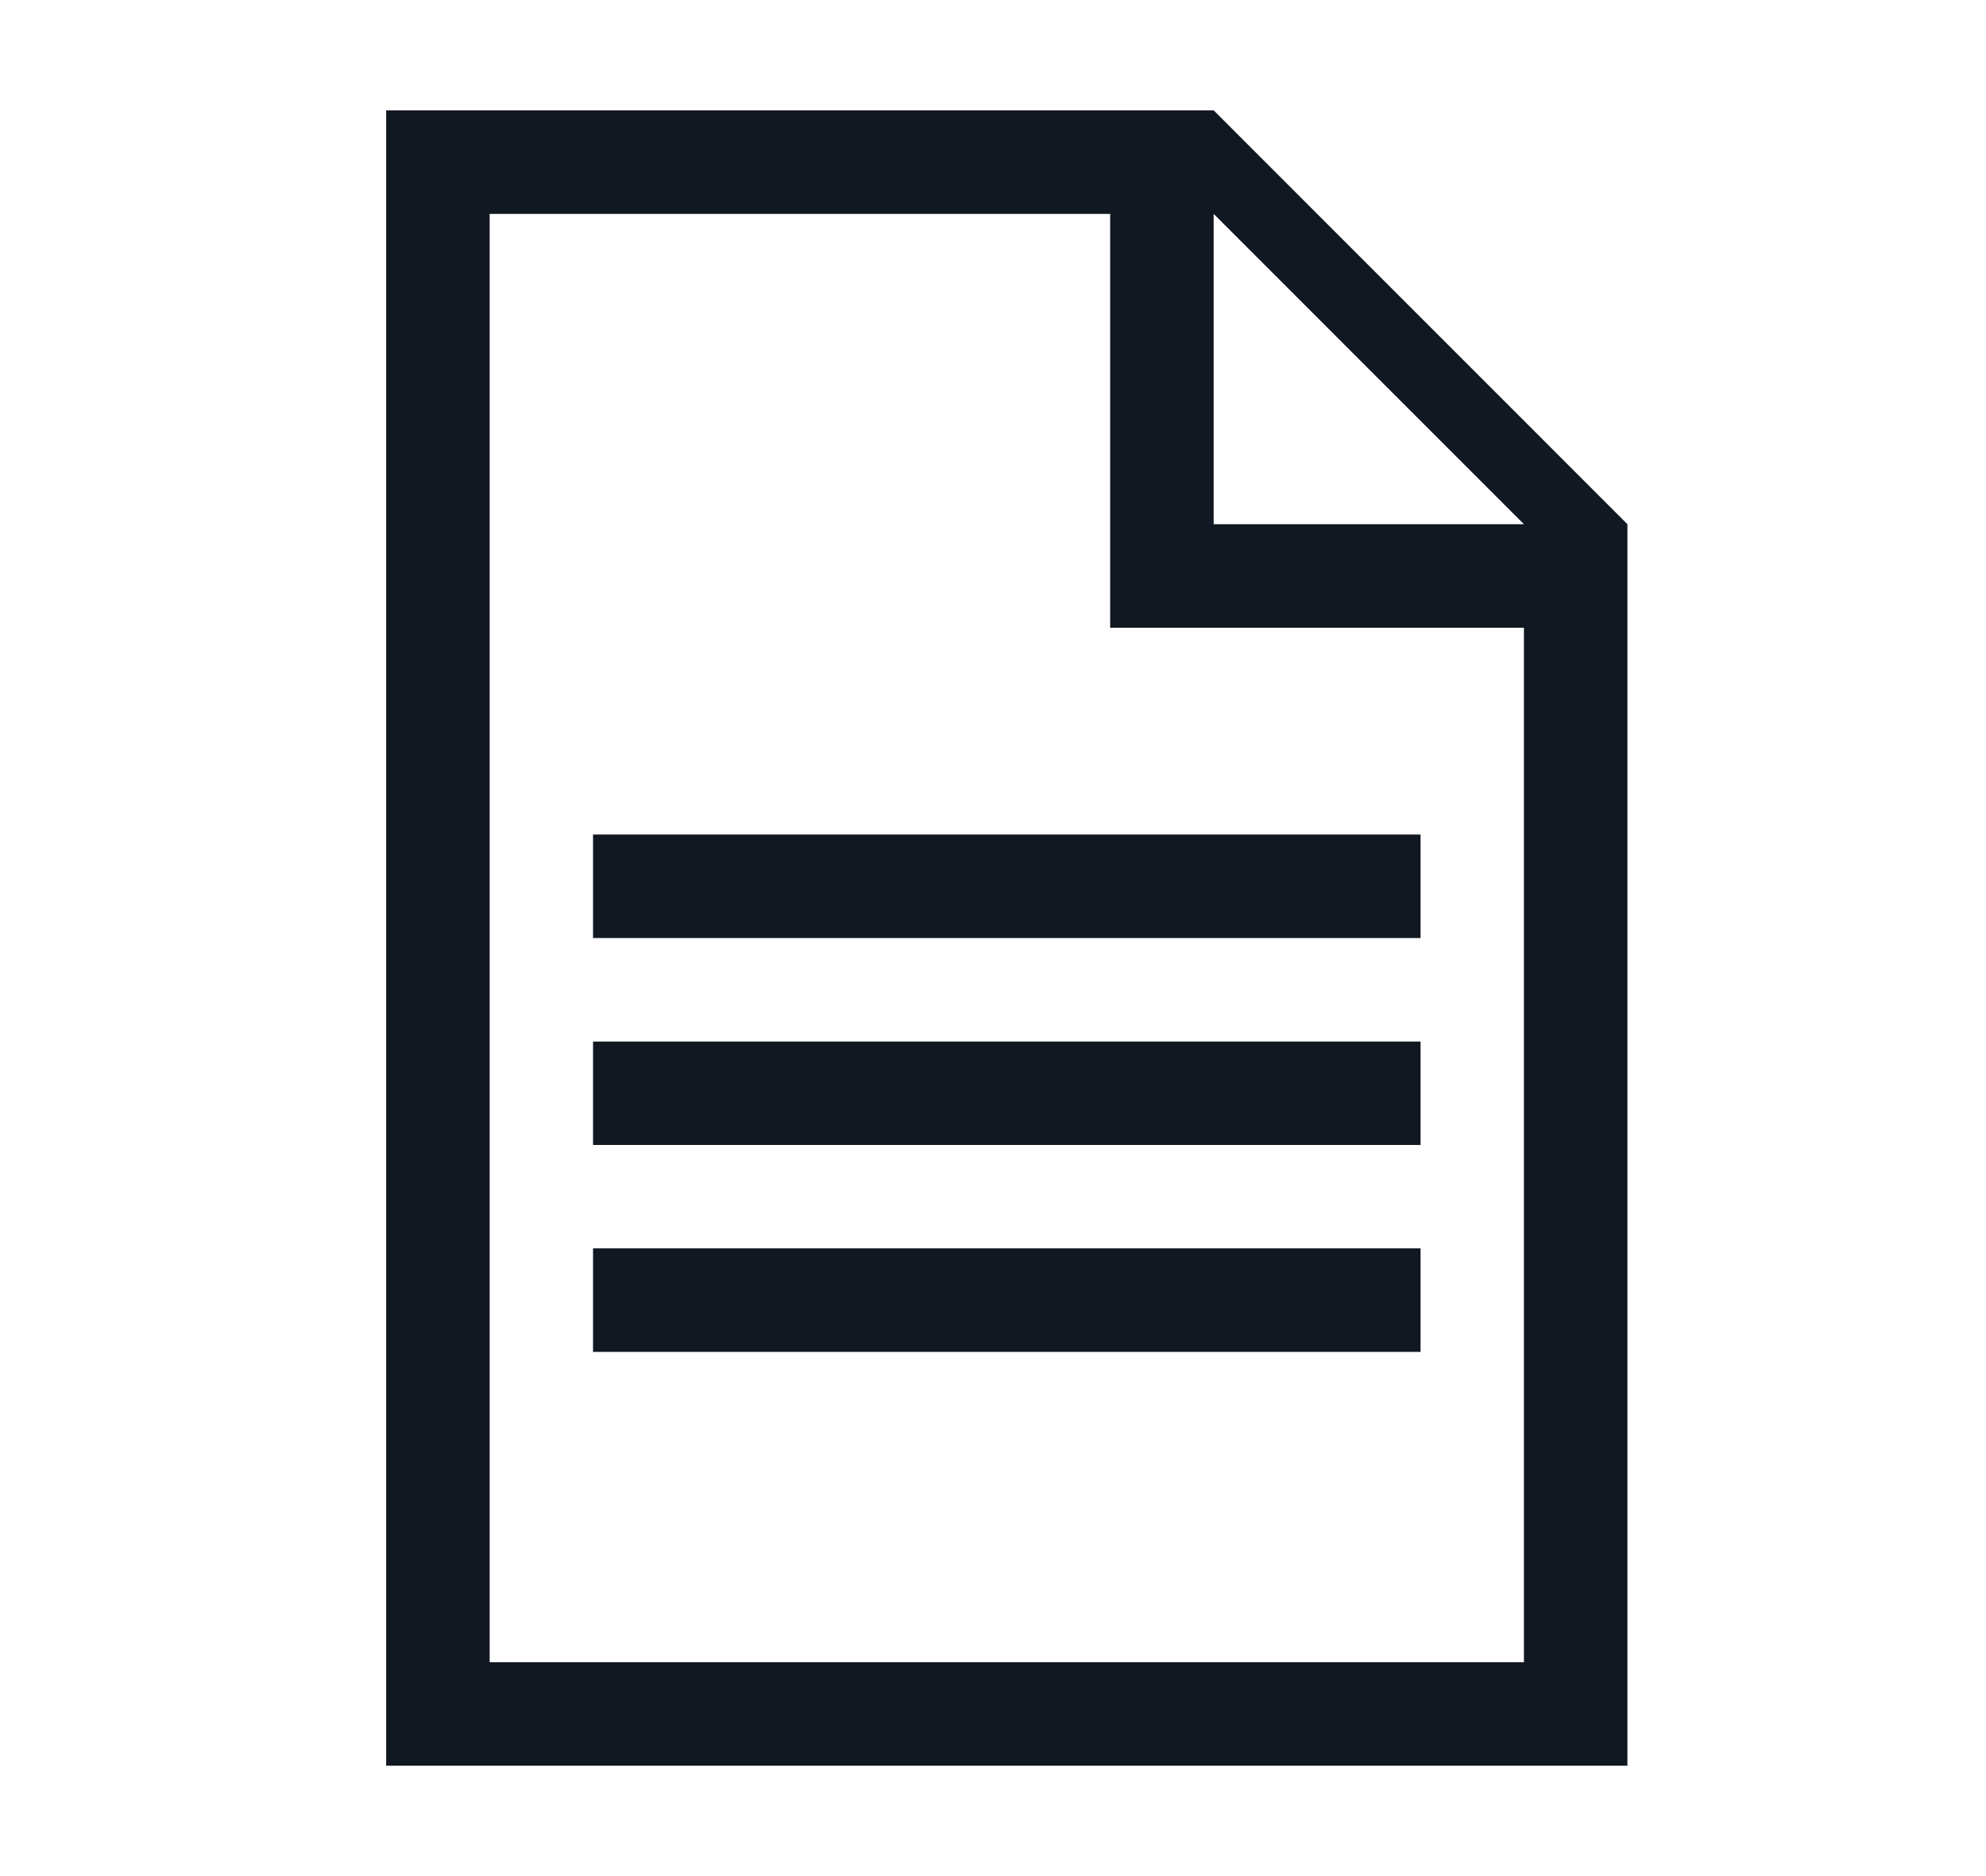 <?xml version="1.0" encoding="UTF-8"?> <svg xmlns="http://www.w3.org/2000/svg" width="18" height="17" viewBox="0 0 18 17" fill="none"><path d="M11 1H3.5V16H14.75V4.75L11 1ZM10.062 5.688H13.812V15.062H4.438V1.938H10.062V5.688ZM11 4.75V1.938L13.812 4.75H11Z" fill="#111821"></path><path d="M5.375 7.562H12.875V8.5H5.375V7.562ZM5.375 9.438H12.875V10.375H5.375V9.438ZM5.375 11.312H12.875V12.25H5.375V11.312Z" fill="#111821"></path></svg> 
